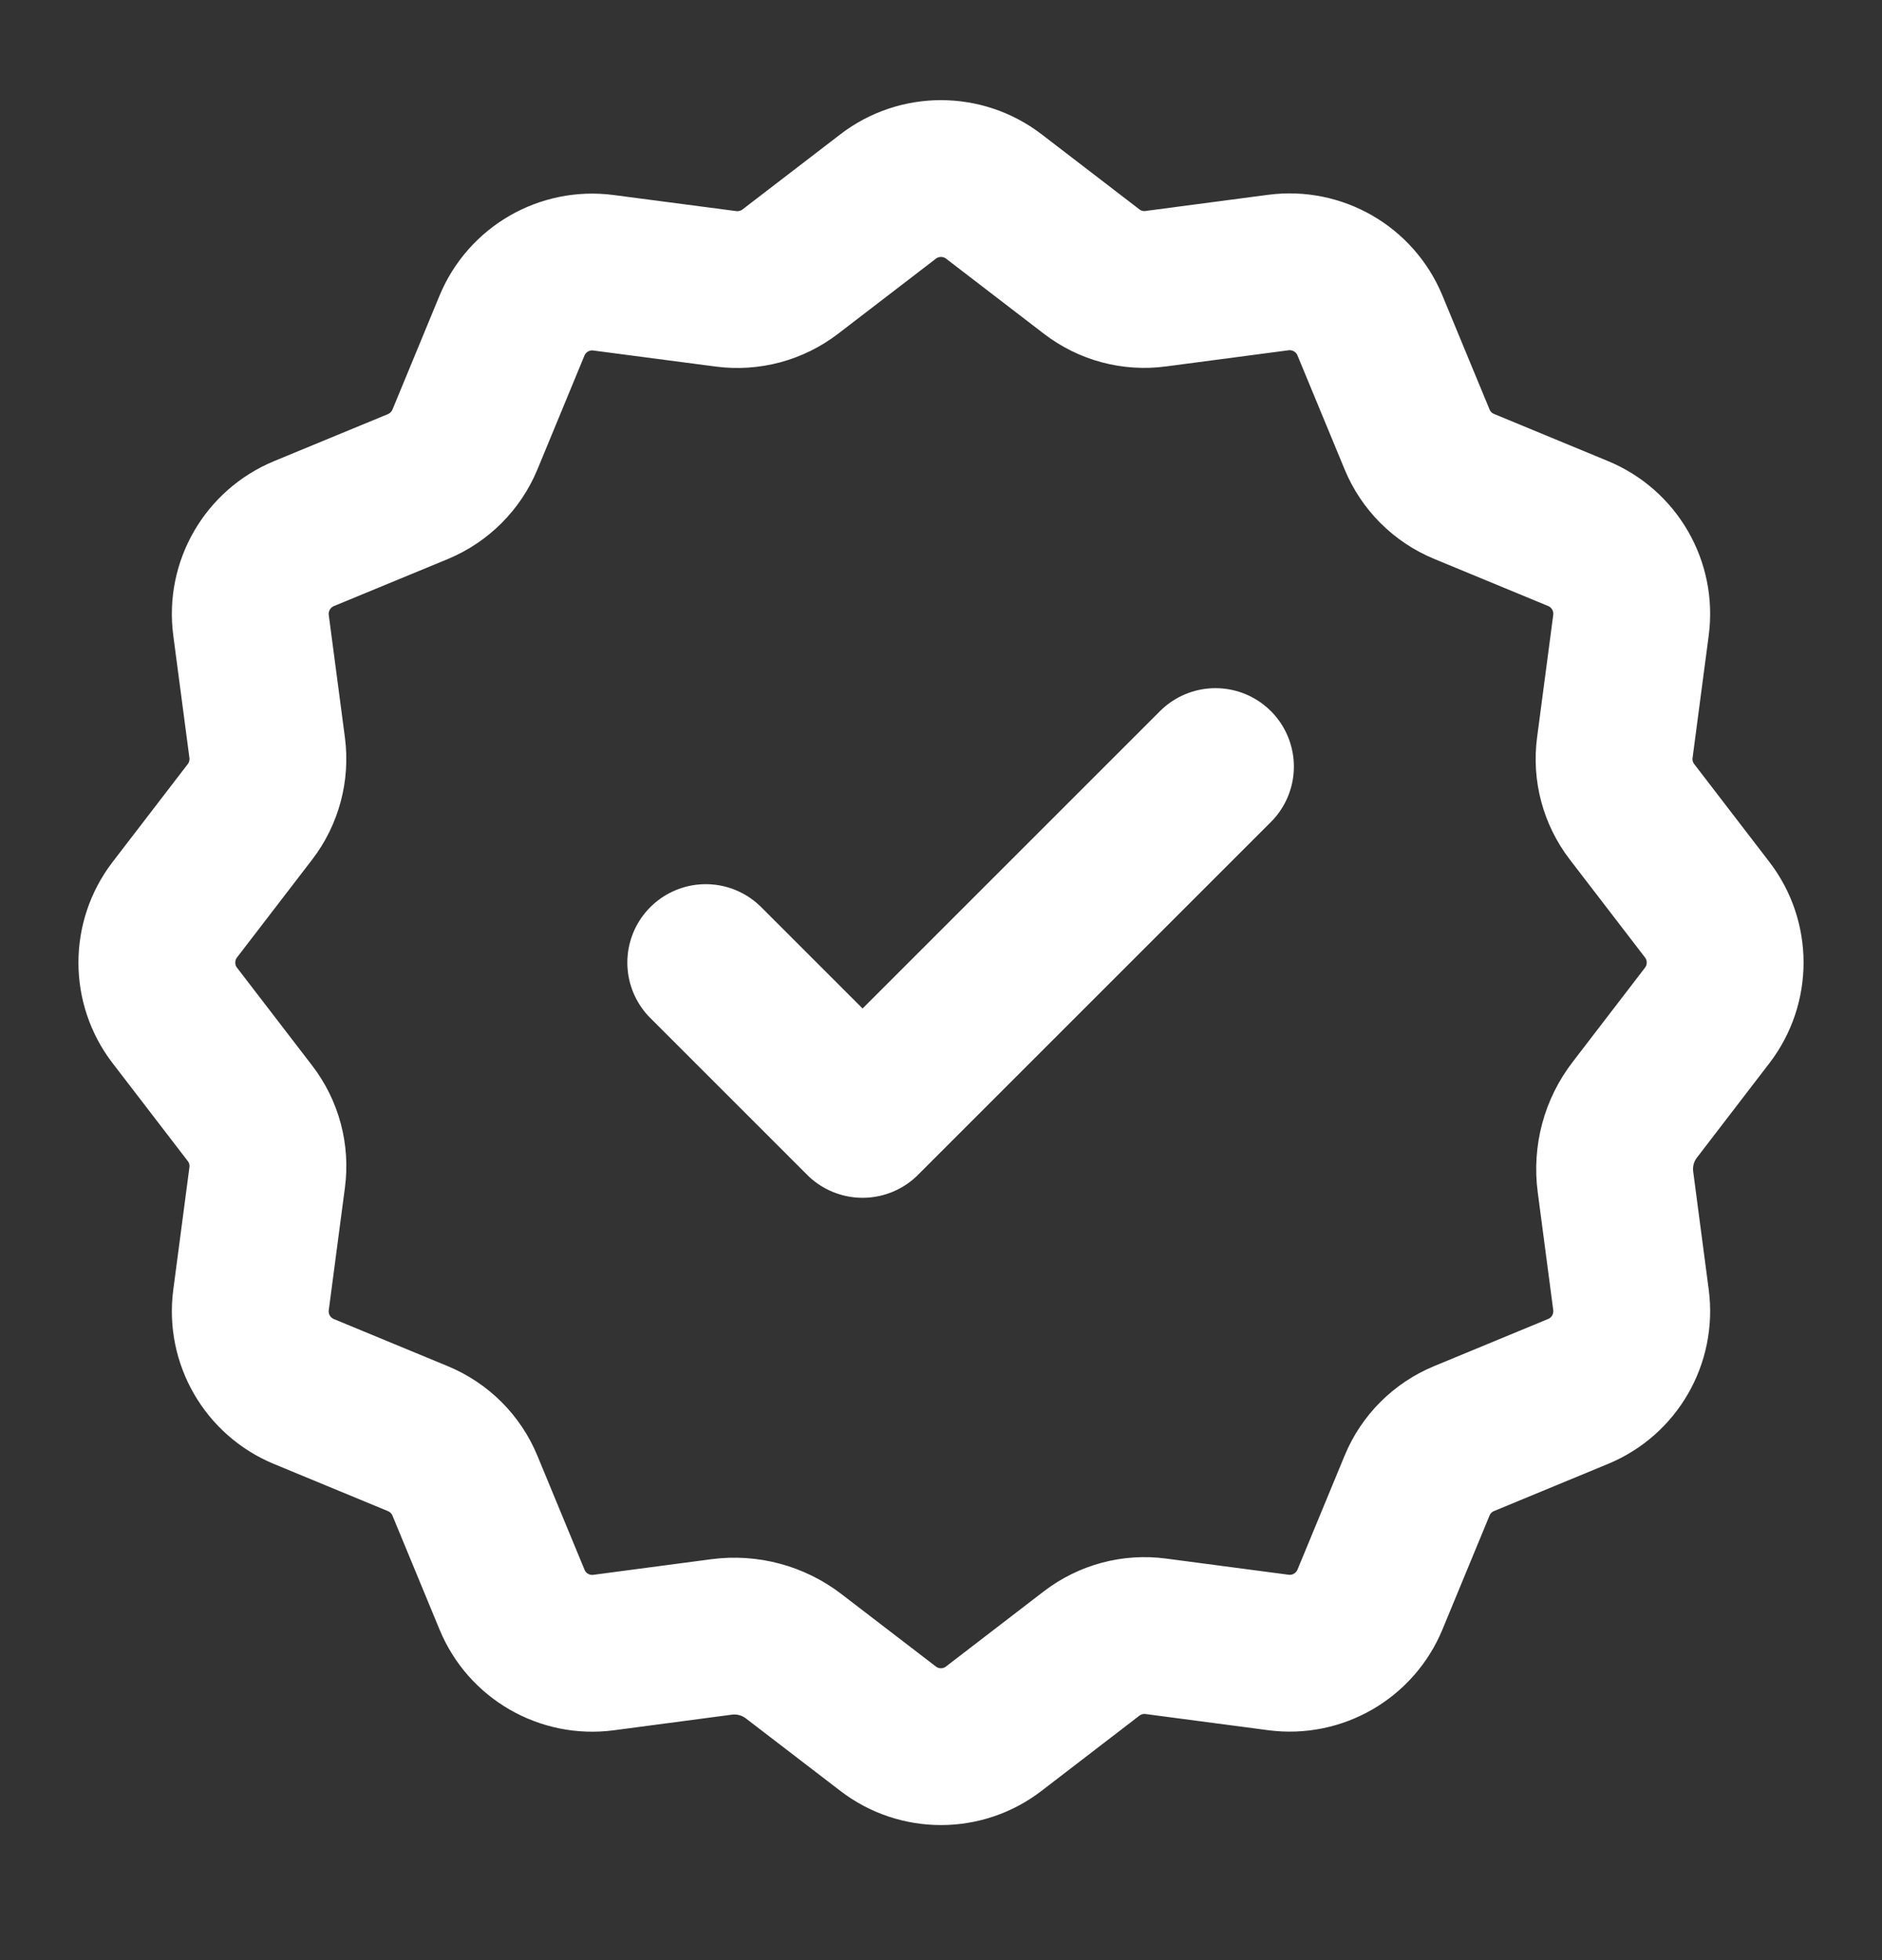 <svg width="24" height="25" viewBox="0 0 24 25" fill="none" xmlns="http://www.w3.org/2000/svg">
<rect x="0" y="0" width="24" height="25" fill="#333333" stroke="none"/>
<path d="M9 12.277L11 14.277L15.5 9.777M9.202 20.878C9.53 20.835 9.861 20.924 10.122 21.125L11.325 22.048C11.723 22.354 12.276 22.354 12.673 22.048L13.921 21.089C14.155 20.91 14.449 20.831 14.74 20.87L16.302 21.076C16.799 21.142 17.278 20.865 17.47 20.402L18.071 18.948C18.183 18.676 18.399 18.46 18.671 18.348L20.124 17.747C20.588 17.556 20.864 17.076 20.799 16.579L20.601 15.074C20.558 14.746 20.646 14.415 20.848 14.154L21.771 12.951C22.076 12.553 22.076 12 21.771 11.603L20.812 10.354C20.633 10.121 20.554 9.826 20.593 9.535L20.799 7.973C20.864 7.476 20.588 6.997 20.124 6.805L18.671 6.204C18.399 6.092 18.183 5.876 18.071 5.604L17.47 4.151C17.279 3.688 16.799 3.411 16.302 3.476L14.74 3.682C14.449 3.722 14.155 3.643 13.923 3.465L12.674 2.506C12.276 2.201 11.723 2.201 11.326 2.506L10.077 3.465C9.844 3.643 9.55 3.722 9.259 3.684L7.696 3.479C7.2 3.413 6.721 3.69 6.529 4.153L5.929 5.606C5.816 5.878 5.6 6.093 5.329 6.206L3.876 6.806C3.412 6.999 3.136 7.477 3.201 7.974L3.407 9.536C3.445 9.827 3.366 10.122 3.188 10.354L2.229 11.603C1.924 12.001 1.924 12.554 2.229 12.951L3.188 14.2C3.367 14.433 3.446 14.727 3.407 15.018L3.201 16.581C3.136 17.077 3.412 17.556 3.876 17.748L5.329 18.349C5.601 18.462 5.817 18.677 5.929 18.949L6.53 20.403C6.721 20.866 7.201 21.143 7.698 21.077L9.202 20.878Z" stroke="white" stroke-width="2" stroke-linecap="round" stroke-linejoin="round"/>
</svg>
